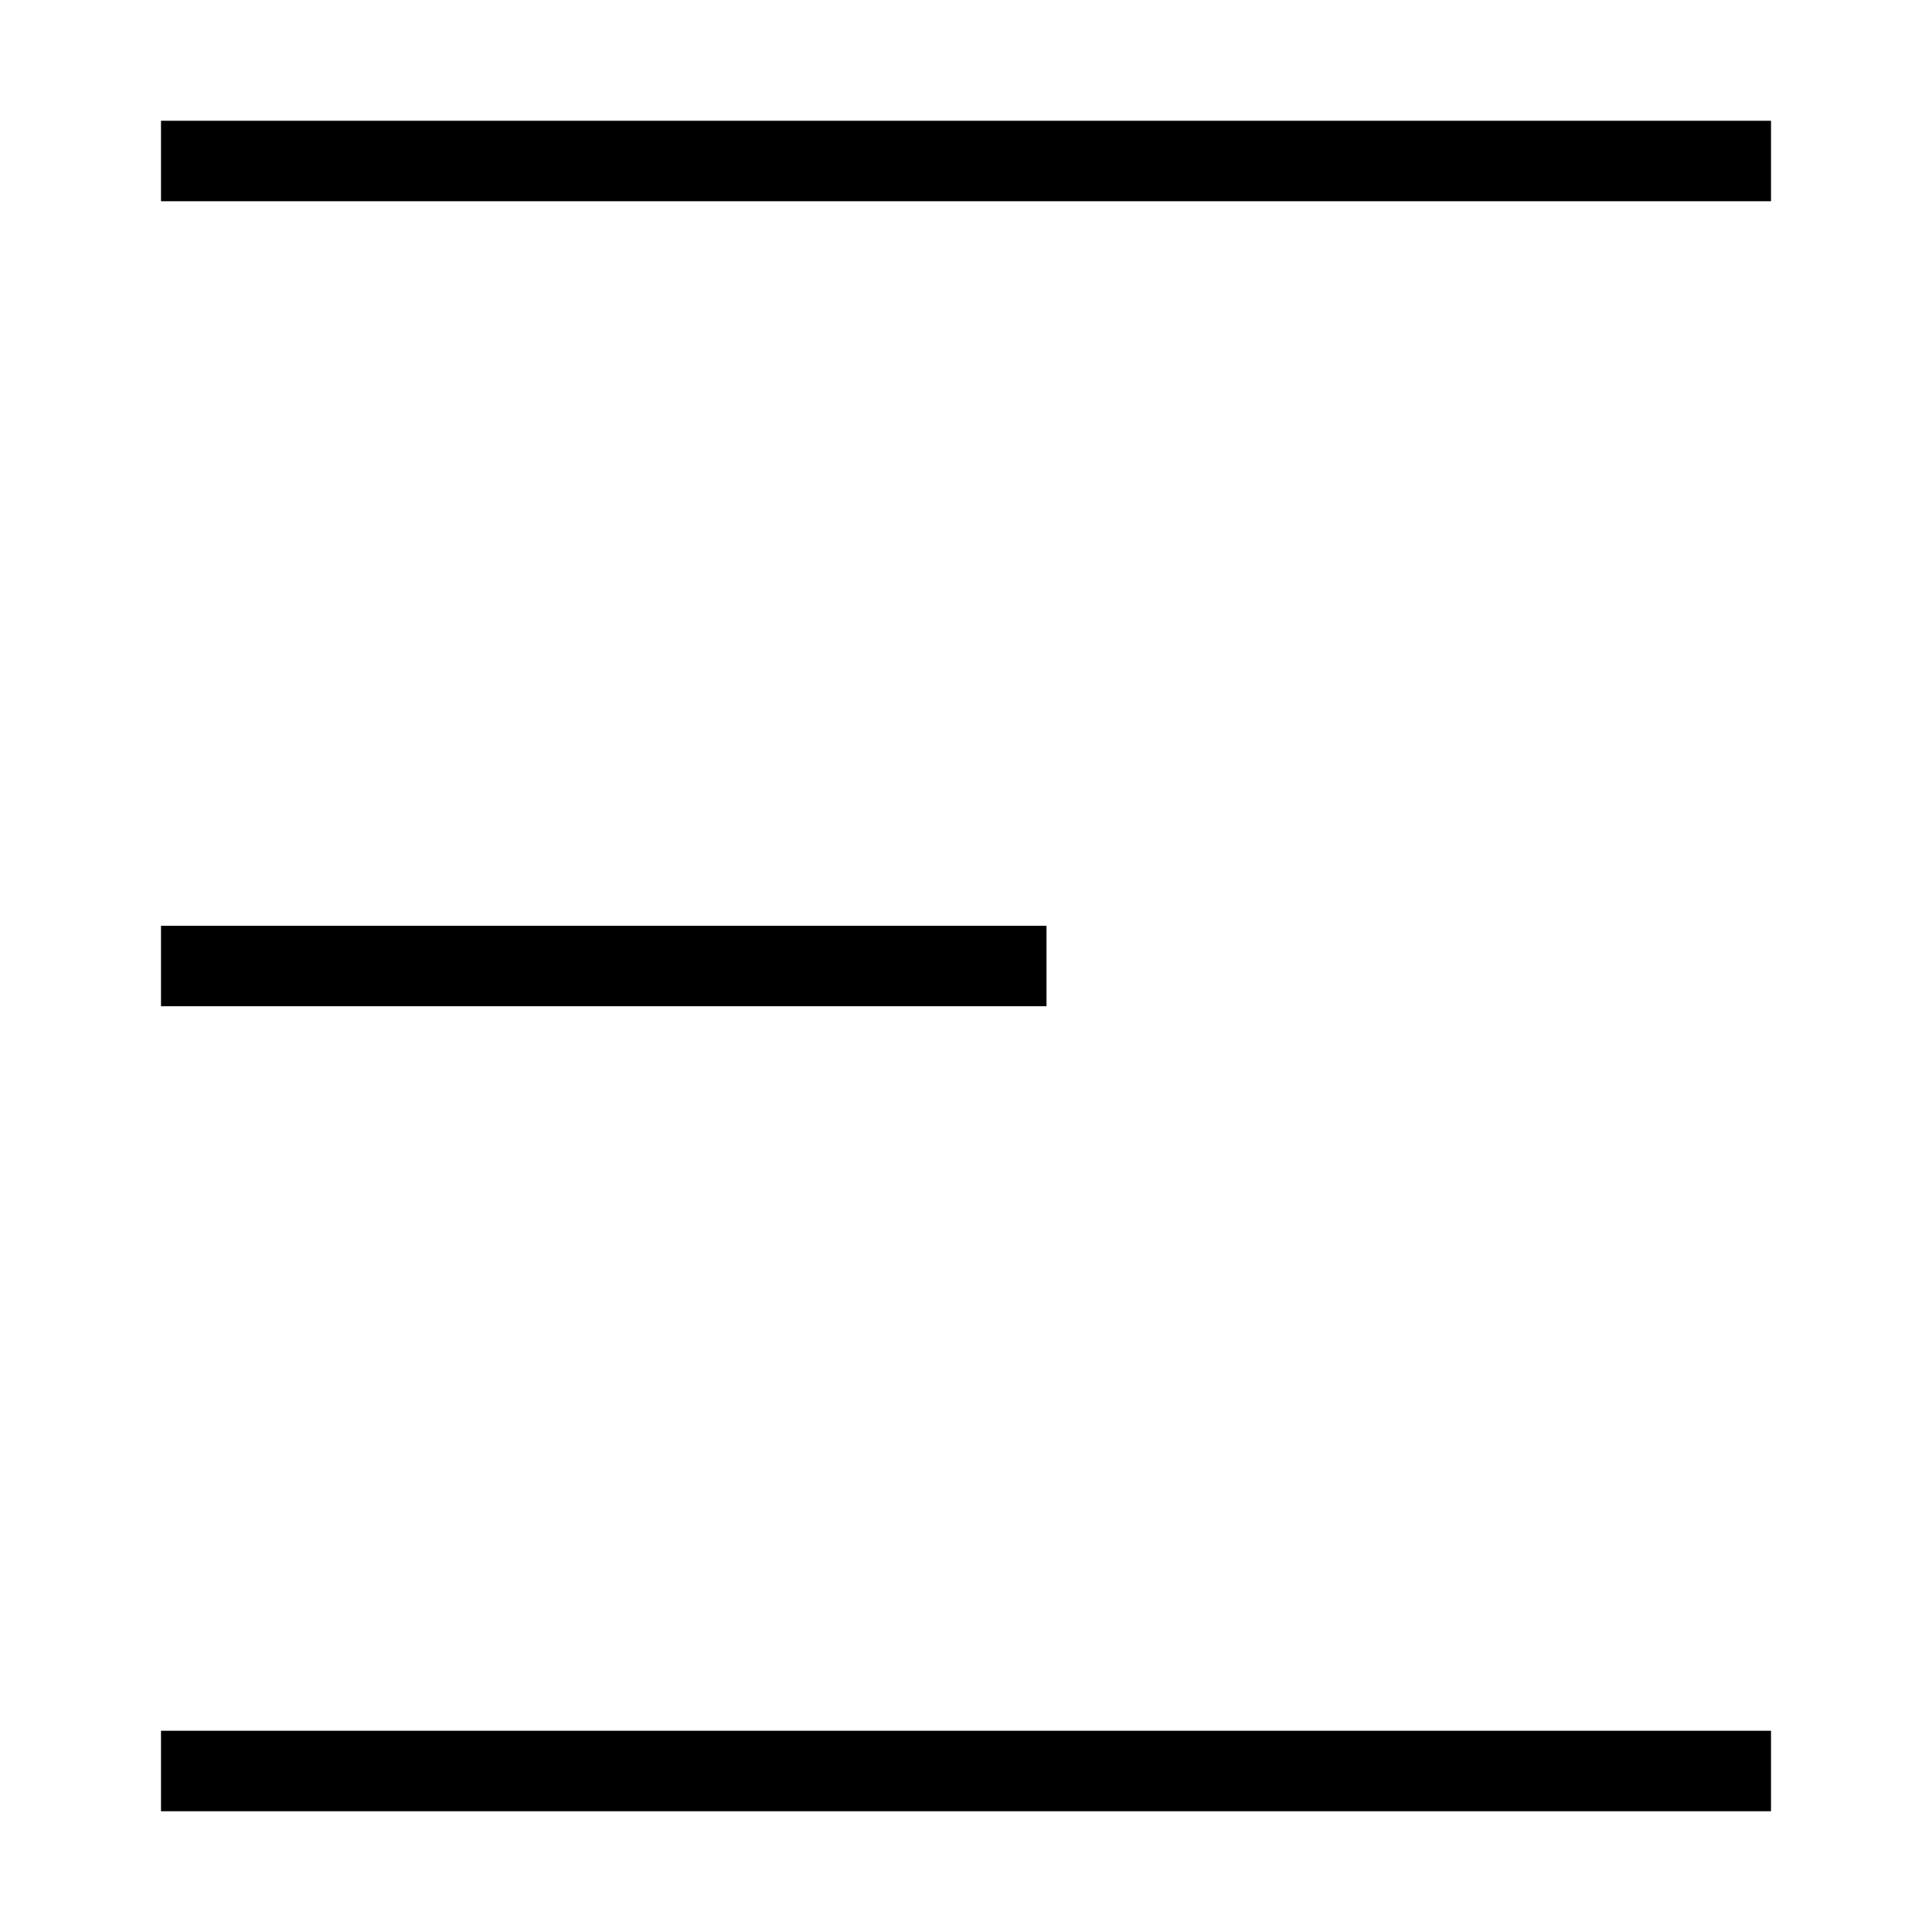 <svg xmlns="http://www.w3.org/2000/svg" viewBox="0 0 24 24" width="24" height="24" preserveAspectRatio="xMidYMid meet" style="width: 100%; height: 100%; transform: translate3d(0px, 0px, 0px);"><defs><clipPath id="__lottie_element_2"><rect width="24" height="24" x="0" y="0"></rect></clipPath></defs><g clip-path="url(#__lottie_element_2)"><g transform="matrix(1,0,0,1,12,2)" opacity="1" style="display: block;"><g opacity="1" transform="matrix(1,0,0,1,0,0)"><path stroke-linecap="butt" stroke-linejoin="miter" fill-opacity="0" stroke-miterlimit="4" stroke="rgb(0,0,0)" stroke-opacity="1" stroke-width="1" d=" M-10,0 C-10,0 10,0 10,0"></path></g></g><g transform="matrix(1,0,0,1,7.5,12)" opacity="1" style="display: block;"><g opacity="1" transform="matrix(1,0,0,1,0,0)"><path stroke-linecap="butt" stroke-linejoin="miter" fill-opacity="0" stroke-miterlimit="4" stroke="rgb(0,0,0)" stroke-opacity="1" stroke-width="1" d=" M-5.5,0 C-5.5,0 5.5,0 5.5,0"></path></g></g><g transform="matrix(1,0,0,1,16.5,12)" opacity="1" style="display: block;"><g opacity="1" transform="matrix(1,0,0,1,0,0)"><path stroke-linecap="butt" stroke-linejoin="miter" fill-opacity="0" stroke-miterlimit="4" stroke="rgb(0,0,0)" stroke-opacity="1" stroke-width="1" d=" M5.5,0 C5.5,0 5.5,0 5.5,0"></path></g></g><g transform="matrix(1,0,0,1,12,22)" opacity="1" style="display: block;"><g opacity="1" transform="matrix(1,0,0,1,0,0)"><path stroke-linecap="butt" stroke-linejoin="miter" fill-opacity="0" stroke-miterlimit="4" stroke="rgb(0,0,0)" stroke-opacity="1" stroke-width="1" d=" M-10,0 C-10,0 10,0 10,0"></path></g></g></g></svg>
